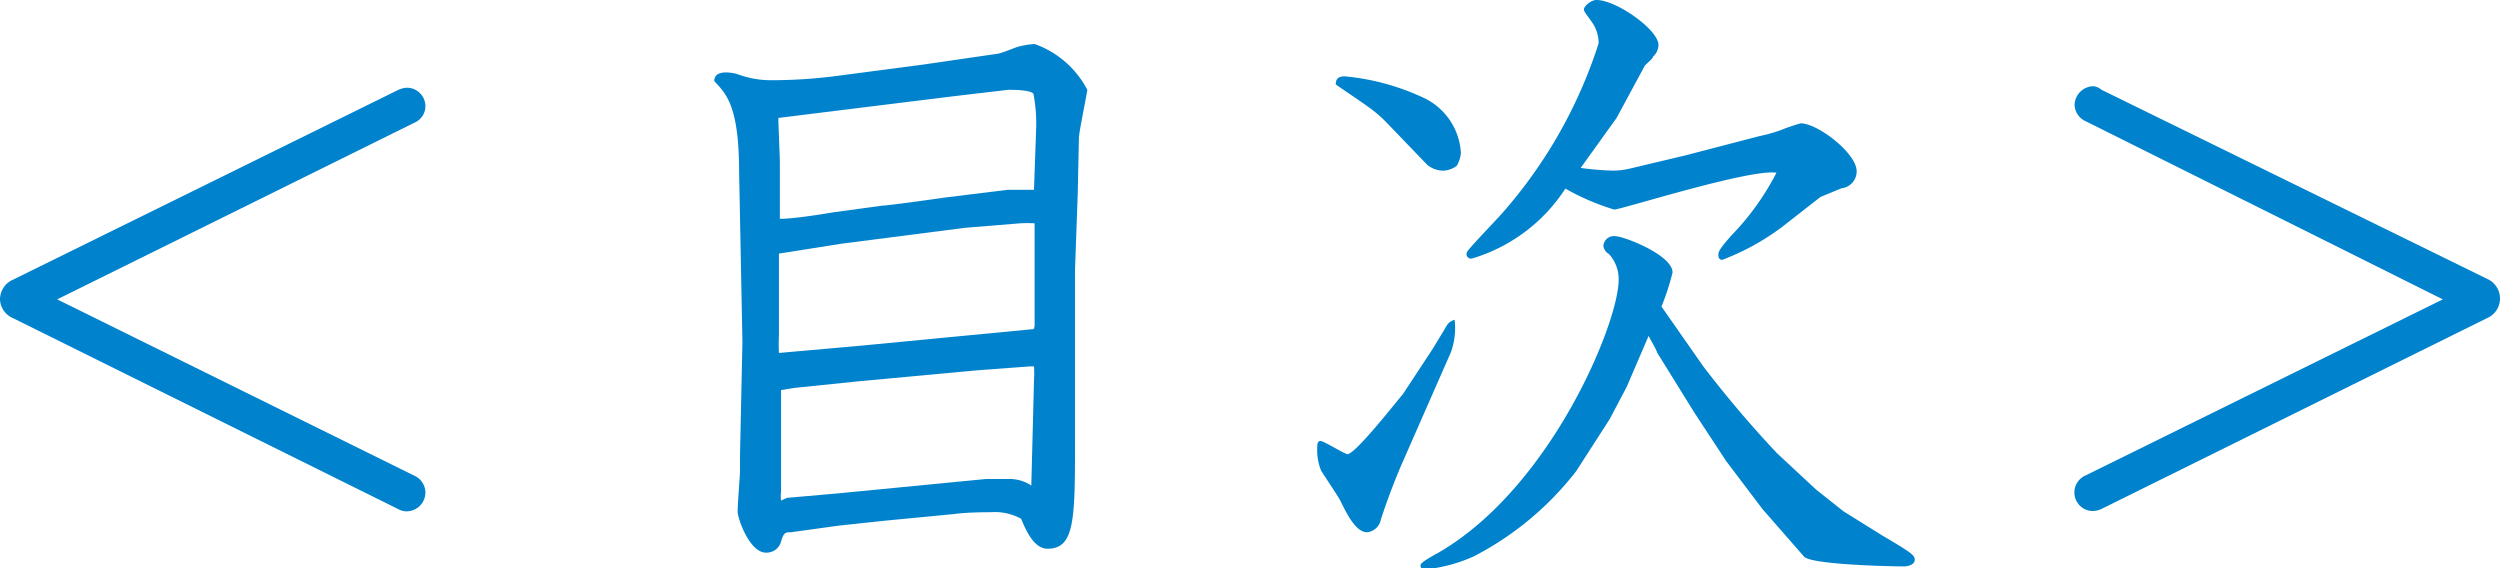 <svg xmlns="http://www.w3.org/2000/svg" viewBox="0 0 83.51 18.99"><defs><style>.a{fill:#0082cd;}</style></defs><title>svg</title><path class="a" d="M13.84,15.89a.62.62,0,0,1,.37.57.63.63,0,0,1-.63.62.54.54,0,0,1-.27-.07L.44,10.63A.71.71,0,0,1,0,10a.72.72,0,0,1,.44-.66L13.31,3a.88.88,0,0,1,.27-.07.62.62,0,0,1,.63.62.6.6,0,0,1-.37.55L1.91,10Z"/><path class="a" d="M30.82,2.16l2.47-.36c.11,0,.57-.19.66-.22a2.55,2.55,0,0,1,.61-.11A3.18,3.18,0,0,1,36.32,3c0,.09-.28,1.41-.28,1.61L36,6.49,35.91,9l0,5.65c0,2.69,0,3.68-.92,3.68-.46,0-.73-.64-.88-1a1.8,1.8,0,0,0-1-.22c-.17,0-.79,0-1.23.06l-2.29.22L28,17.56l-1.58.22c-.18,0-.24,0-.33.31a.5.5,0,0,1-.51.37c-.53,0-.94-1.12-.94-1.38s.08-1.19.08-1.39l0-.51.08-3.76-.11-5.65c0-2.25-.44-2.64-.83-3.06,0-.16.09-.29.39-.29a1.32,1.32,0,0,1,.42.07,3.21,3.21,0,0,0,1.08.19A17.17,17.17,0,0,0,28,2.53ZM29.46,6.87c.18,0,1.76-.22,2.09-.27l2.11-.26.88,0,.07-2a5.22,5.22,0,0,0-.09-1.21C34.41,3,33.84,3,33.68,3l-1.87.22-5.17.64L26,3.94c0,.2.05,1.3.05,1.47v1.9c.5,0,1.56-.18,1.8-.22Zm-.73,4.68L34.45,11c.09,0,.09,0,.11-.13l0-3.08V7.46a3.91,3.91,0,0,0-.49,0l-1.84.15-4.12.53-2.09.33V11.2a5.53,5.53,0,0,0,0,.59Zm-2.44,5.08L28,16.48,32.94,16l.74,0a1.31,1.31,0,0,1,.77.22l.09-3.52a3.53,3.53,0,0,0,0-.46h-.15l-1.74.13-4,.37-2.14.22-.42.07v3.39a1.28,1.28,0,0,0,0,.3Z"/><path class="a" d="M46.79,15.58c-.26.62-.44,1.1-.66,1.76a.53.53,0,0,1-.46.44c-.37,0-.66-.57-.9-1.06-.09-.17-.55-.85-.64-1A1.81,1.81,0,0,1,44,15c0-.13,0-.27.11-.27s.81.44.9.44c.27,0,1.67-1.8,1.85-2l1-1.52.4-.66c.11-.2.15-.24.33-.31a2.36,2.36,0,0,1-.13,1.1ZM46.38,4.16a4.28,4.28,0,0,0-.69-.6c-.17-.13-.92-.63-1.07-.74,0-.16.06-.27.3-.27a7.93,7.93,0,0,1,2.62.71A2.17,2.17,0,0,1,48.8,5.11a1,1,0,0,1-.14.43.82.82,0,0,1-.41.16.84.84,0,0,1-.58-.2Zm10.51,8.07a36.87,36.87,0,0,0,2.47,2.91l1.3,1.21.92.73,1.3.81c1,.59,1.08.66,1.08.81s-.2.22-.36.22c-.48,0-3.12-.06-3.34-.33L58.87,17,57.66,15.4l-1.07-1.63-1.24-2c0-.06-.24-.46-.28-.55l-.73,1.7L53.77,14l-1.12,1.74a10.32,10.32,0,0,1-3.41,2.84,5.2,5.2,0,0,1-1.63.44c-.13,0-.16-.07-.16-.13s.07-.14.62-.44c3.74-2.18,6-7.66,6-9.11a1.24,1.24,0,0,0-.33-.86.36.36,0,0,1-.18-.26.35.35,0,0,1,.4-.33c.28,0,1.91.63,1.91,1.21a8,8,0,0,1-.37,1.14ZM52.8,5.61a10.27,10.27,0,0,0,1.1.09,2.64,2.64,0,0,0,.55-.07l1.85-.44,2.46-.64a5.91,5.91,0,0,0,.69-.19,6.44,6.44,0,0,1,.7-.24c.57,0,1.87,1,1.87,1.6a.57.57,0,0,1-.51.57l-.7.29-1.28,1a8.1,8.1,0,0,1-2,1.1c-.09,0-.13-.07-.13-.16s0-.17.46-.68a8.66,8.66,0,0,0,1.48-2.07C58.46,5.63,54.16,7,53.92,7a7.93,7.93,0,0,1-1.63-.7,5.63,5.63,0,0,1-3.1,2.33A.15.15,0,0,1,49,8.43c0-.07,1-1.1,1.19-1.32A15.92,15.92,0,0,0,53.4,1.45a1.21,1.21,0,0,0-.23-.72C53,.48,52.91.4,52.91.31s.22-.31.42-.31C54,0,55.4,1,55.4,1.5a.54.54,0,0,1-.18.39c0,.07-.26.27-.28.31L54,3.94Z"/><path class="a" d="M69.67,4.05a.62.62,0,0,1-.37-.55.64.64,0,0,1,.64-.62A.51.51,0,0,1,70.2,3L83.07,9.31a.72.72,0,0,1,.44.66.71.71,0,0,1-.44.66L70.2,17a.78.78,0,0,1-.26.07.62.62,0,0,1-.27-1.19L81.6,10Z"/></svg>